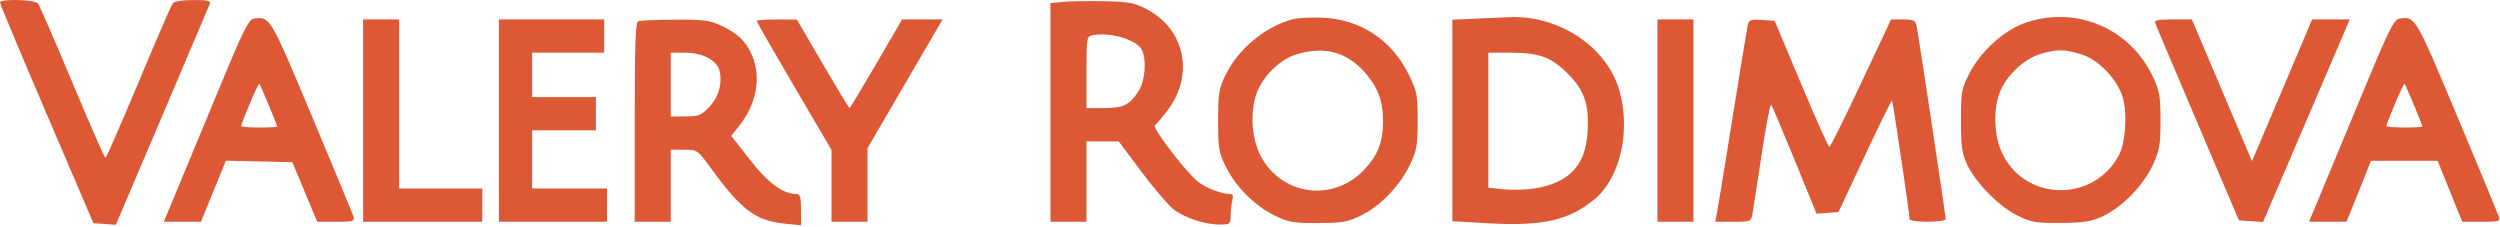 <?xml version="1.0" encoding="UTF-8"?> <svg xmlns="http://www.w3.org/2000/svg" width="902" height="82" viewBox="0 0 902 82" fill="none"><path fill-rule="evenodd" clip-rule="evenodd" d="M0 0.923C0 1.425 7.582 19.537 16.849 41.173L33.698 80.51L37.74 80.812L41.782 81.114L58.385 42.161C67.516 20.737 75.263 2.488 75.6 1.609C76.124 0.245 75.261 0.01 69.729 0.01C65.715 0.01 62.883 0.486 62.295 1.26C61.773 1.948 56.218 14.772 49.952 29.76C43.685 44.748 38.32 57.001 38.029 56.991C37.738 56.98 32.37 44.718 26.1 29.741C19.83 14.764 14.262 1.948 13.727 1.26C12.599 -0.191 0 -0.501 0 0.923ZM383.25 0.691L379 1.125V40.567V80.01H385.5H392V65.51V51.01H397.818H403.636L411.84 61.976C416.352 68.007 421.588 74.12 423.476 75.56C427.519 78.643 434.764 81.01 440.159 81.01C443.823 81.01 444.001 80.86 444.014 77.76C444.021 75.973 444.299 73.497 444.63 72.26C445.04 70.731 444.795 70.008 443.867 70.004C440.585 69.991 434.822 67.731 431.987 65.346C427.277 61.383 415.548 45.913 416.686 45.166C417.236 44.805 419.297 42.384 421.266 39.785C430.991 26.947 427.554 10.472 413.649 3.277C409.129 0.938 407.217 0.591 398 0.435C392.225 0.337 385.587 0.453 383.25 0.691ZM91.425 6.772C89.742 7.041 87.537 11.483 79.745 30.307C74.462 43.068 67.657 59.473 64.622 66.76L59.104 80.01L65.802 80.007L72.5 80.004L77 68.985L81.5 57.965L93.493 58.238L105.485 58.51L109.969 69.26L114.453 80.01H121.294C127.533 80.01 128.082 79.845 127.538 78.131C127.21 77.098 120.455 60.794 112.527 41.901C97.282 5.573 97.427 5.815 91.425 6.772ZM466.5 6.905C456.51 9.589 446.846 17.56 442.257 26.898C439.755 31.991 439.5 33.527 439.5 43.51C439.5 53.472 439.758 55.036 442.236 60.081C445.785 67.308 452.653 74.201 459.801 77.712C464.908 80.219 466.538 80.507 475.5 80.479C484.318 80.452 486.165 80.125 491.126 77.715C498.054 74.35 505.263 66.818 508.82 59.228C511.168 54.218 511.5 52.269 511.5 43.489C511.5 34.204 511.261 32.983 508.25 26.866C502.079 14.331 490.723 6.88 477.02 6.376C472.884 6.223 468.15 6.462 466.5 6.905ZM532.25 6.754L524 7.091V43.45V79.809L536.75 80.546C556.727 81.702 566.441 79.46 575.661 71.569C584.776 63.766 588.476 46.52 584.115 32.162C579.35 16.474 561.941 5.216 544 6.221C542.075 6.329 536.788 6.569 532.25 6.754ZM731.277 8.035C723.317 10.633 714.644 18.399 710.45 26.682C707.715 32.085 707.5 33.312 707.5 43.51C707.5 52.724 707.856 55.281 709.694 59.261C712.756 65.891 721.188 74.461 727.888 77.753C732.921 80.225 734.532 80.503 743.5 80.443C751.513 80.389 754.452 79.946 758.291 78.211C765.36 75.016 773.229 67.086 776.626 59.732C779.185 54.192 779.5 52.414 779.5 43.51C779.5 34.753 779.167 32.799 776.82 27.792C768.667 10.397 749.506 2.085 731.277 8.035ZM865.456 6.768C863.814 7.031 861.514 11.664 853.772 30.303C848.47 43.067 841.651 59.473 838.618 66.76L833.104 80.01H839.868H846.631L851.045 69.01L855.459 58.01L867.479 58.017L879.5 58.025L883.933 69.017L888.367 80.01H895.251C901.717 80.01 902.096 79.887 901.489 77.977C901.134 76.858 894.386 60.557 886.493 41.751C871.317 5.594 871.447 5.81 865.456 6.768ZM131 43.51V80.01H152.5H174V74.01V68.01H159H144V37.51V7.01H137.5H131V43.51ZM180 43.51V80.01H199.5H219V74.01V68.01H205.5H192V57.51V47.01H203.5H215V41.01V35.01H203.5H192V27.01V19.01H205H218V13.01V7.01H199H180V43.51ZM230.25 7.672C229.283 8.063 229 16.296 229 44.093V80.01H235.5H242V67.01V54.01H246.807C251.588 54.01 251.641 54.047 256.546 60.76C267.499 75.75 272.585 79.579 282.988 80.667L289 81.295V75.652C289 70.954 288.707 70.006 287.25 69.988C282.391 69.927 277.115 66.018 270.559 57.622L263.833 49.009L266.8 45.259C272.911 37.538 274.688 27.985 271.452 20.242C269.296 15.081 266.321 12.133 260.5 9.387C256.078 7.302 254.112 7.038 243.5 7.099C236.9 7.137 230.938 7.395 230.25 7.672ZM273 7.55C273 7.846 279.075 18.436 286.5 31.083L300 54.077V67.044V80.01H306.5H313V66.732V53.454L324.06 34.482C330.143 24.047 336.237 13.597 337.602 11.26L340.084 7.01H332.779H325.474L316.155 23.01C311.03 31.81 306.688 39.01 306.507 39.01C306.325 39.01 301.975 31.819 296.839 23.03L287.5 7.049L280.25 7.03C276.262 7.019 273 7.253 273 7.55ZM598 43.51V80.01H604.5H611V43.51V7.01H604.5H598V43.51ZM630.562 9.207C630.285 10.473 627.789 25.685 625.014 43.01C622.24 60.335 619.716 75.747 619.405 77.26L618.841 80.01H625.296C631.545 80.01 631.766 79.923 632.267 77.26C632.552 75.747 634.047 66.071 635.589 55.756C637.131 45.441 638.68 37.341 639.031 37.756C639.383 38.171 643.21 47.194 647.536 57.808L655.402 77.105L659.367 76.808L663.333 76.51L672.814 56.241C678.029 45.093 682.45 36.127 682.639 36.316C682.965 36.642 689 77.261 689 79.129C689 79.613 691.925 80.01 695.5 80.01C699.075 80.01 702 79.579 702 79.052C702 77.653 692.091 11.917 691.48 9.26C691.041 7.353 690.302 7.01 686.63 7.01H682.298L671.478 30.01C665.528 42.66 660.375 53.01 660.029 53.01C659.683 53.01 655.102 42.773 649.848 30.26L640.297 7.51L635.681 7.207C631.557 6.935 631.011 7.149 630.562 9.207ZM777.607 8.428C777.906 9.208 784.824 25.52 792.98 44.678L807.81 79.51L812.155 79.801L816.5 80.092L832.146 43.551L847.791 7.01H841H834.209L825.009 28.76C819.95 40.722 815.065 52.221 814.155 54.313L812.5 58.115L801.667 32.563L790.835 7.01H783.949C778.416 7.01 777.17 7.289 777.607 8.428ZM394.25 12.705C392.056 13.138 392 13.468 392 26.08V39.01H398.277C405.331 39.01 407.729 37.802 410.918 32.643C413.188 28.97 413.74 21.261 411.97 17.955C410.013 14.298 400.486 11.476 394.25 12.705ZM467.754 19.609C462.205 21.315 456.586 26.509 453.906 32.409C450.919 38.988 451.307 49.447 454.787 56.146C462.301 70.61 481.075 73.121 492.264 61.158C497.231 55.849 498.986 51.277 498.994 43.626C499.003 36.309 497.107 31.345 492.232 25.923C485.683 18.639 477.648 16.566 467.754 19.609ZM735.925 19.559C730.49 21.233 724.476 26.752 721.897 32.429C718.932 38.958 719.312 49.465 722.751 56.048C731.57 72.928 755.838 72.761 764.63 55.759C766.869 51.428 767.563 41.092 765.991 35.476C764.087 28.678 757.159 21.432 750.74 19.525C744.598 17.701 741.934 17.708 735.925 19.559ZM242 30.51V42.01H247.304C252.002 42.01 252.976 41.629 255.84 38.675C259.256 35.151 260.722 30.021 259.595 25.533C258.64 21.729 253.507 19.018 247.25 19.014L242 19.01V30.51ZM537 43.37V67.73L542.575 68.306C545.641 68.622 550.648 68.474 553.703 67.977C566.036 65.97 571.922 59.834 572.761 48.111C573.493 37.871 571.754 32.648 565.555 26.476C559.572 20.518 555.346 19.01 544.634 19.01H537V43.37ZM90.115 37.389C88.402 41.504 87 45.127 87 45.44C87 45.754 89.925 46.01 93.5 46.01C97.075 46.01 100 45.847 100 45.648C100 45.077 94.002 30.678 93.594 30.271C93.394 30.071 91.828 33.273 90.115 37.389ZM864.115 37.389C862.402 41.504 861 45.127 861 45.44C861 45.754 863.925 46.01 867.5 46.01C871.075 46.01 874 45.847 874 45.648C874 45.077 868.002 30.678 867.594 30.271C867.394 30.071 865.828 33.273 864.115 37.389Z" fill="#DD5835"></path></svg> 